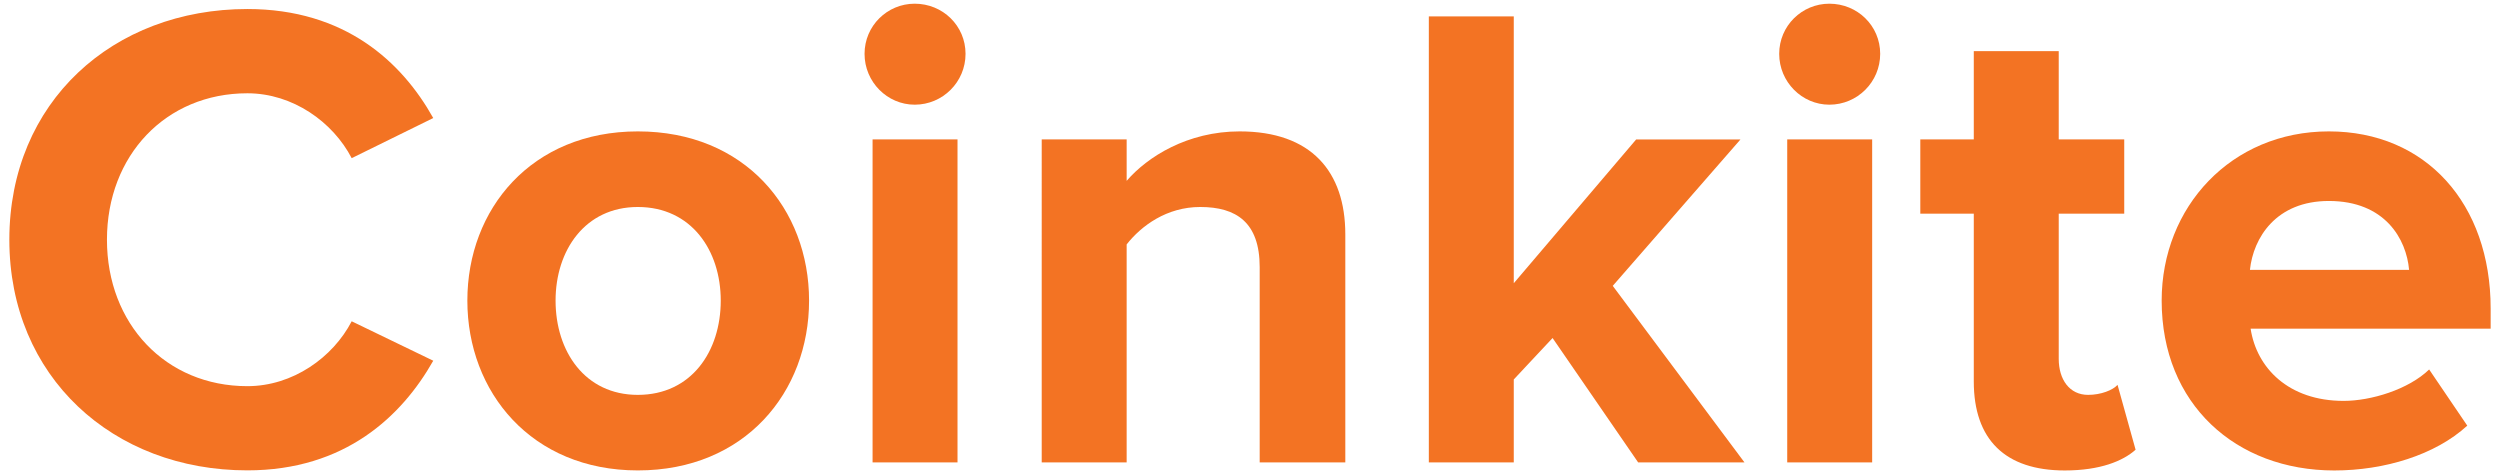 <?xml version="1.0" encoding="utf-8"?>
<!-- Generator: Adobe Illustrator 24.3.0, SVG Export Plug-In . SVG Version: 6.00 Build 0)  -->
<svg version="1.1" id="Layer_1" xmlns="http://www.w3.org/2000/svg" xmlns:xlink="http://www.w3.org/1999/xlink" x="0px" y="0px"
	 viewBox="0 0 473.57 89.81" enable-background="new 0 0 473.57 89.81" xml:space="preserve">
<g>
	<path fill="#F37323" d="M1.77,45.41c0-26.09,19.63-43.7,45.09-43.7c18.49,0,29.26,10.01,35.21,20.65l-15.45,7.6
		c-3.55-6.84-11.15-12.29-19.76-12.29c-15.45,0-26.6,11.78-26.6,27.74c0,15.96,11.15,27.74,26.6,27.74
		c8.61,0,16.21-5.45,19.76-12.29l15.45,7.47c-5.95,10.51-16.72,20.77-35.21,20.77C21.4,89.11,1.77,71.38,1.77,45.41z"/>
	<path fill="#F37323" d="M88.53,56.94c0-17.35,12.16-32.05,32.3-32.05c20.27,0,32.43,14.69,32.43,32.05
		c0,17.35-12.16,32.17-32.43,32.17C100.69,89.11,88.53,74.29,88.53,56.94z M136.53,56.94c0-9.5-5.57-17.73-15.71-17.73
		c-10.01,0-15.58,8.23-15.58,17.73c0,9.63,5.57,17.86,15.58,17.86C130.96,74.8,136.53,66.56,136.53,56.94z"/>
	<path fill="#F37323" d="M163.77,10.2c0-5.32,4.31-9.5,9.5-9.5c5.32,0,9.63,4.18,9.63,9.5s-4.31,9.63-9.63,9.63
		C168.07,19.83,163.77,15.52,163.77,10.2z M165.29,87.59V26.41h16.09v61.18H165.29z"/>
	<path fill="#F37323" d="M238.62,87.59V50.61c0-8.49-4.43-11.4-11.27-11.4c-6.33,0-11.15,3.55-13.93,7.09v41.29h-16.09V26.41h16.09
		v7.85c3.93-4.56,11.53-9.37,21.41-9.37c13.55,0,20.01,7.6,20.01,19.51v43.19H238.62z"/>
	<path fill="#F37323" d="M310.31,87.59L294.1,64.03l-7.35,7.85v15.71h-16.09V3.11h16.09v50.54l23.18-27.23h19.76L305.5,54.15
		l24.95,33.44H310.31z"/>
	<path fill="#F37323" d="M337.03,10.2c0-5.32,4.31-9.5,9.5-9.5c5.32,0,9.63,4.18,9.63,9.5s-4.31,9.63-9.63,9.63
		C341.34,19.83,337.03,15.52,337.03,10.2z M338.55,87.59V26.41h16.09v61.18H338.55z"/>
	<path fill="#F37323" d="M373.89,72.26V40.47h-10.13V26.41h10.13V9.69h16.09v16.72h12.41v14.06h-12.41v27.49
		c0,3.93,2.03,6.84,5.57,6.84c2.41,0,4.69-0.89,5.57-1.9l3.42,12.29c-2.41,2.15-6.71,3.93-13.43,3.93
		C379.84,89.11,373.89,83.28,373.89,72.26z"/>
	<path fill="#F37323" d="M409.48,56.94c0-17.73,13.17-32.05,31.67-32.05c18.37,0,30.65,13.68,30.65,33.57v3.8h-45.47
		c1.14,7.47,7.22,13.68,17.61,13.68c5.19,0,12.29-2.15,16.21-5.95l7.22,10.64c-6.08,5.57-15.71,8.49-25.21,8.49
		C423.54,89.11,409.48,76.57,409.48,56.94z M441.15,38.07c-10.01,0-14.31,6.97-14.95,13.05h30.15
		C455.84,45.28,451.79,38.07,441.15,38.07z"/>
</g>
</svg>
